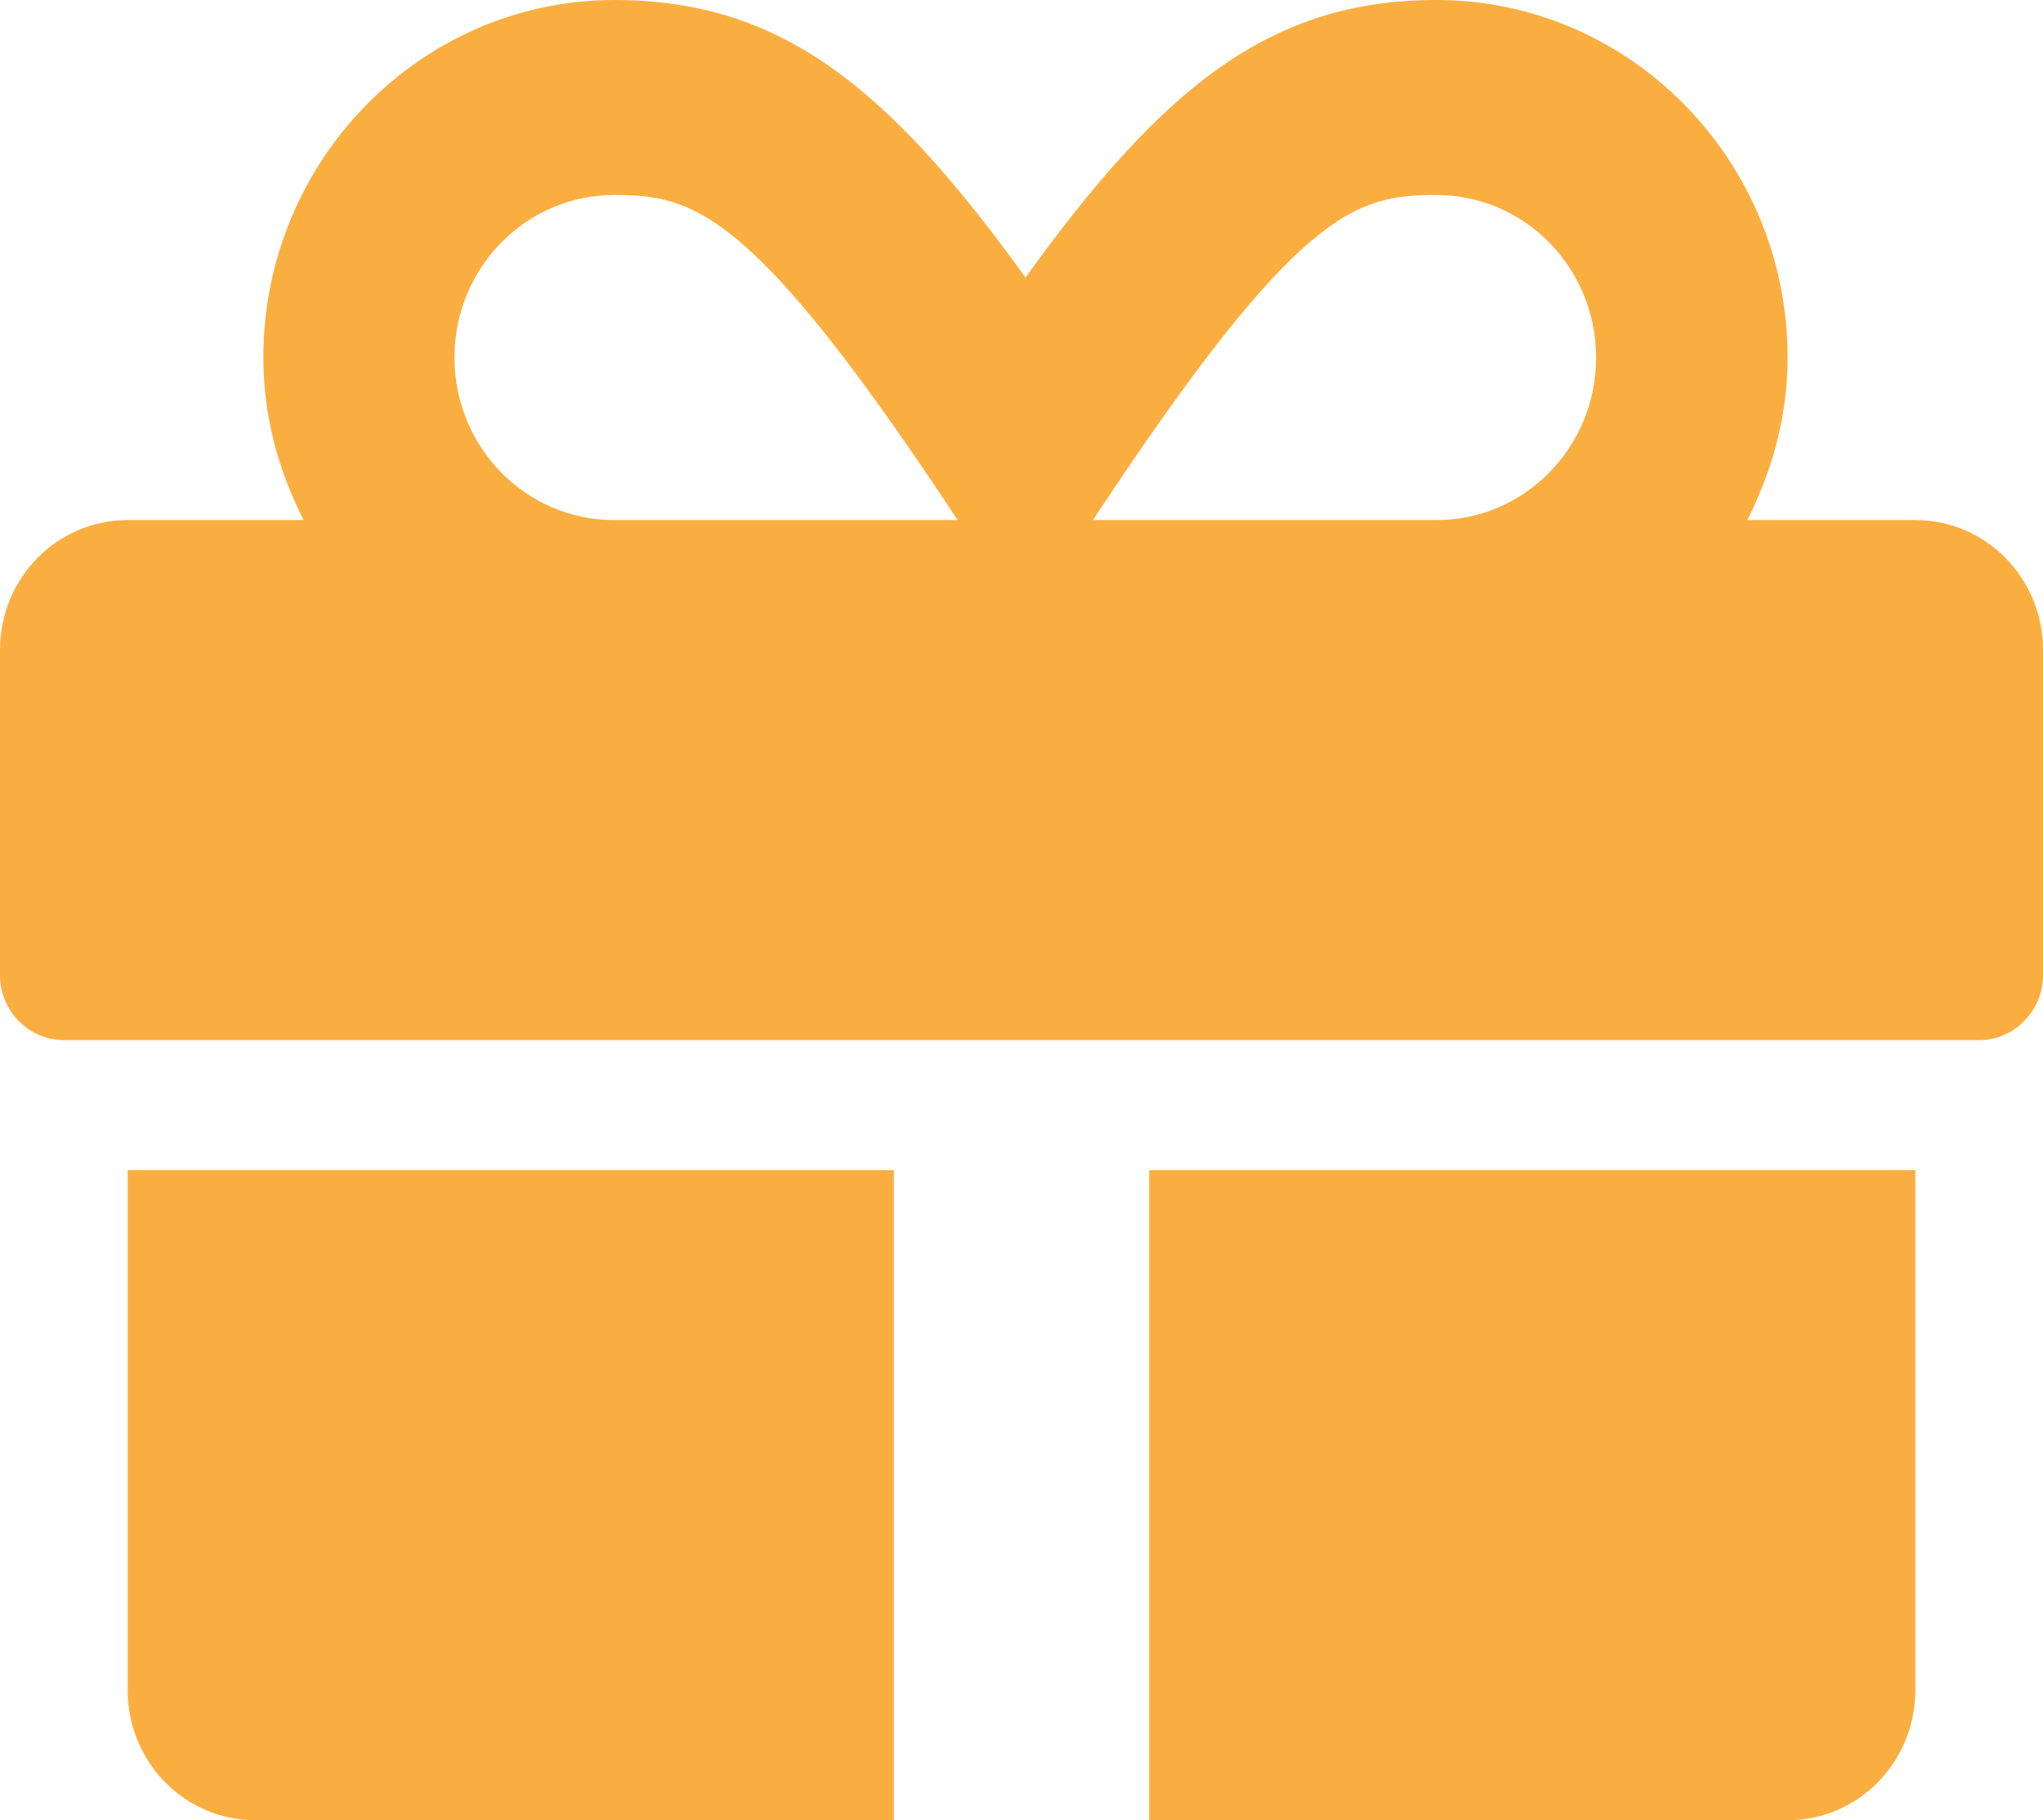 <?xml version="1.0" encoding="UTF-8"?>
<svg id="Layer_1" xmlns="http://www.w3.org/2000/svg" version="1.1" viewBox="0 0 110 98">
  <!-- Generator: Adobe Illustrator 29.1.0, SVG Export Plug-In . SVG Version: 2.1.0 Build 142)  -->
  <defs>
    <style>
      .st0 {
        fill: #fbae40;
      }
    </style>
  </defs>
  <path class="st0" d="M6.875,91c0,3.872,3.072,7,6.875,7h34.375v-35H6.875v28ZM61.875,98h34.375c3.803,0,6.875-3.128,6.875-7v-28h-41.25v35ZM103.125,28h-9.045c1.332-2.647,2.17-5.578,2.17-8.75,0-10.609-8.486-19.25-18.906-19.25-8.938,0-14.717,4.659-22.129,14.941C47.803,4.659,42.023,0,33.086,0,22.666,0,14.18,8.641,14.18,19.25c0,3.172.816,6.103,2.17,8.75H6.875c-3.803,0-6.875,3.128-6.875,7v17.5c0,1.925,1.547,3.5,3.438,3.5h103.124c1.891,0,3.438-1.575,3.438-3.5v-17.5c0-3.872-3.072-7-6.875-7ZM33.064,28c-4.748,0-8.594-3.916-8.594-8.75s3.846-8.75,8.594-8.75c4.275,0,7.434.722,18.498,17.5h-18.498ZM77.344,28h-18.498c11.043-16.734,14.115-17.5,18.498-17.5,4.748,0,8.594,3.916,8.594,8.75s-3.846,8.75-8.594,8.75Z"/>
</svg>
